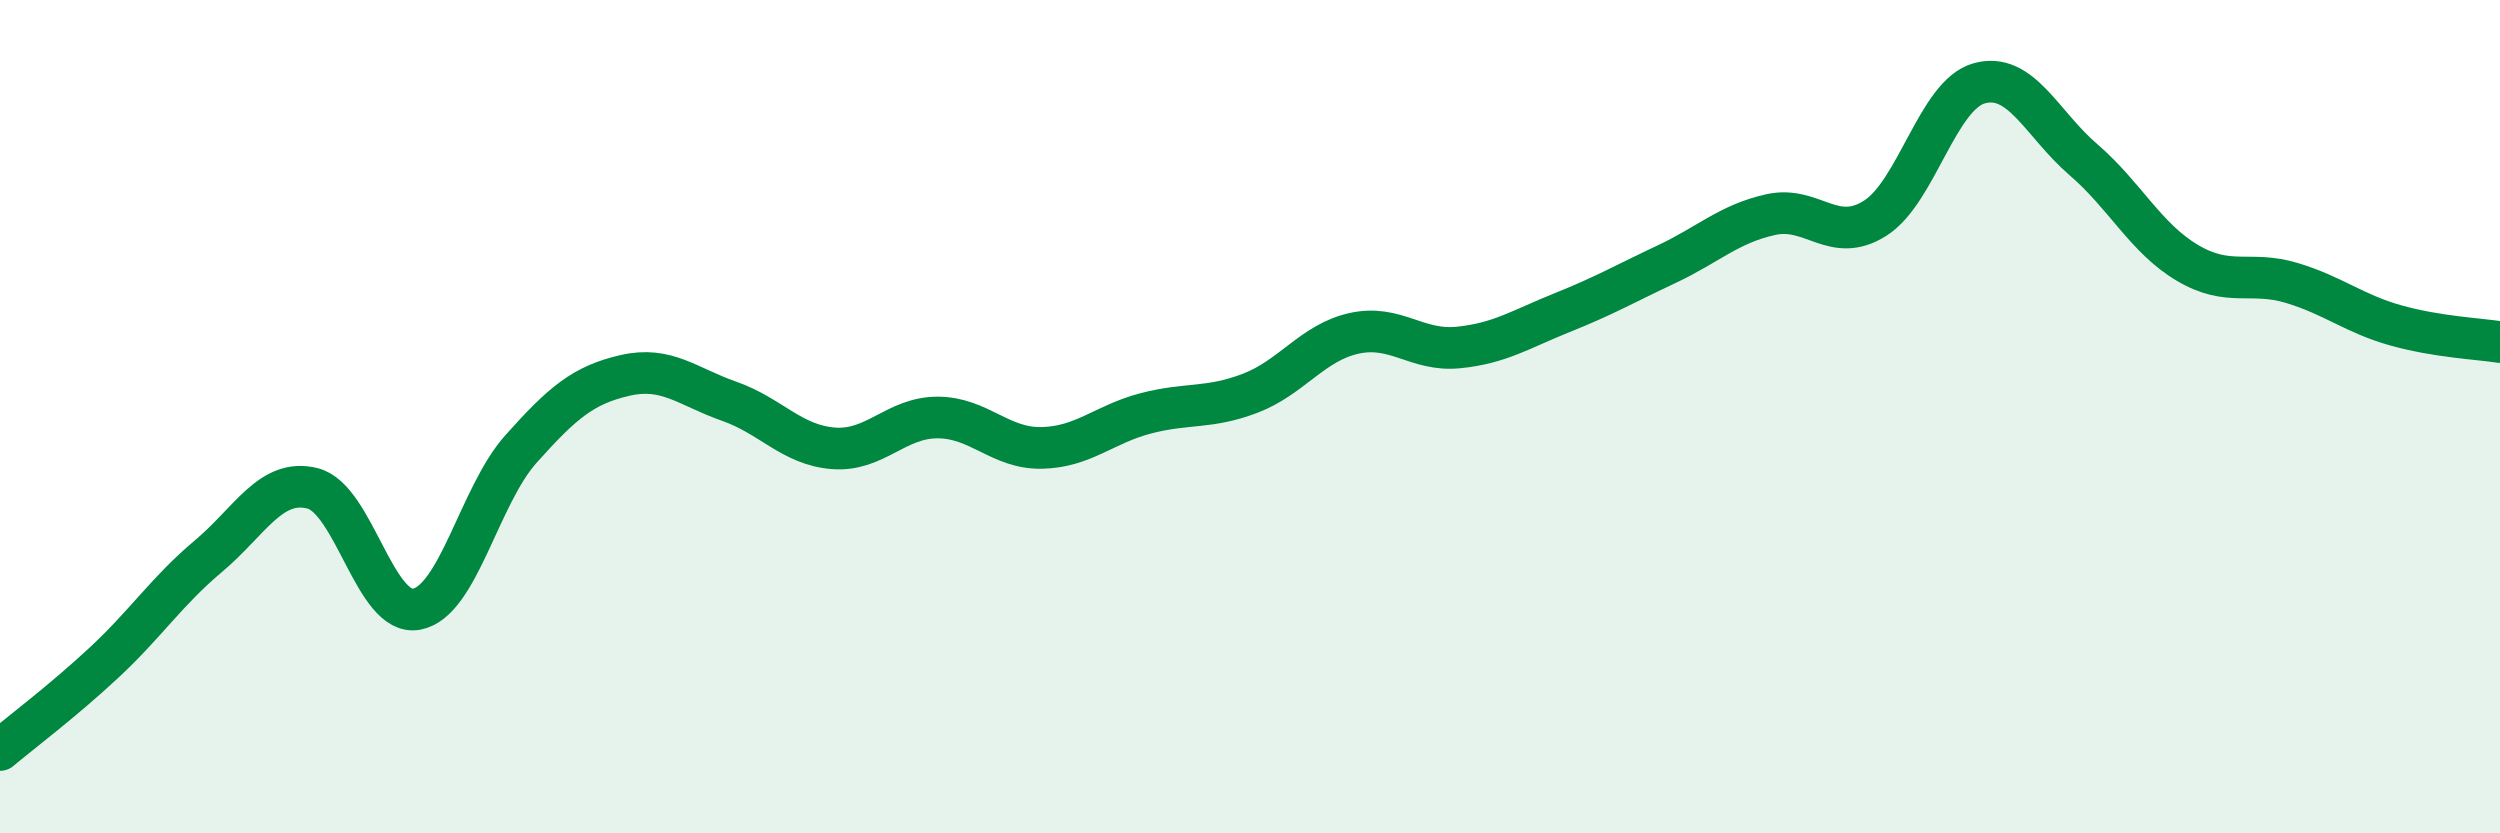 
    <svg width="60" height="20" viewBox="0 0 60 20" xmlns="http://www.w3.org/2000/svg">
      <path
        d="M 0,18 C 0.5,17.58 1.5,16.83 2.5,15.9 C 3.5,14.97 4,14.19 5,13.35 C 6,12.51 6.5,11.47 7.5,11.72 C 8.5,11.97 9,14.81 10,14.62 C 11,14.43 11.5,11.9 12.5,10.78 C 13.5,9.66 14,9.24 15,9.01 C 16,8.78 16.5,9.28 17.5,9.63 C 18.5,9.98 19,10.68 20,10.76 C 21,10.84 21.5,10.02 22.5,10.02 C 23.5,10.02 24,10.77 25,10.75 C 26,10.73 26.5,10.18 27.5,9.92 C 28.5,9.66 29,9.82 30,9.44 C 31,9.06 31.5,8.22 32.5,8 C 33.5,7.78 34,8.44 35,8.34 C 36,8.24 36.5,7.9 37.5,7.5 C 38.5,7.1 39,6.81 40,6.34 C 41,5.87 41.5,5.37 42.5,5.15 C 43.5,4.93 44,5.87 45,5.24 C 46,4.61 46.5,2.28 47.5,2 C 48.5,1.72 49,2.97 50,3.83 C 51,4.69 51.5,5.72 52.5,6.31 C 53.5,6.9 54,6.49 55,6.79 C 56,7.09 56.5,7.53 57.5,7.81 C 58.5,8.09 59.5,8.13 60,8.21L60 20L0 20Z"
        fill="#008740"
        opacity="0.1"
        stroke-linecap="round"
        stroke-linejoin="round"
      />
      <path
        d="M 0,18 C 0.5,17.58 1.5,16.83 2.5,15.9 C 3.5,14.97 4,14.19 5,13.35 C 6,12.51 6.5,11.47 7.5,11.72 C 8.5,11.97 9,14.81 10,14.62 C 11,14.43 11.5,11.9 12.5,10.78 C 13.5,9.66 14,9.24 15,9.01 C 16,8.78 16.5,9.28 17.5,9.63 C 18.5,9.98 19,10.68 20,10.76 C 21,10.84 21.5,10.02 22.5,10.02 C 23.5,10.02 24,10.77 25,10.75 C 26,10.73 26.5,10.18 27.5,9.92 C 28.5,9.66 29,9.82 30,9.44 C 31,9.06 31.5,8.22 32.5,8 C 33.5,7.78 34,8.44 35,8.34 C 36,8.24 36.5,7.9 37.5,7.5 C 38.5,7.1 39,6.81 40,6.34 C 41,5.87 41.5,5.37 42.5,5.15 C 43.5,4.93 44,5.87 45,5.24 C 46,4.61 46.5,2.28 47.5,2 C 48.5,1.72 49,2.97 50,3.83 C 51,4.69 51.5,5.72 52.5,6.31 C 53.5,6.9 54,6.49 55,6.79 C 56,7.09 56.5,7.53 57.5,7.81 C 58.5,8.09 59.5,8.13 60,8.21"
        stroke="#008740"
        stroke-width="1"
        fill="none"
        stroke-linecap="round"
        stroke-linejoin="round"
      />
    </svg>
  